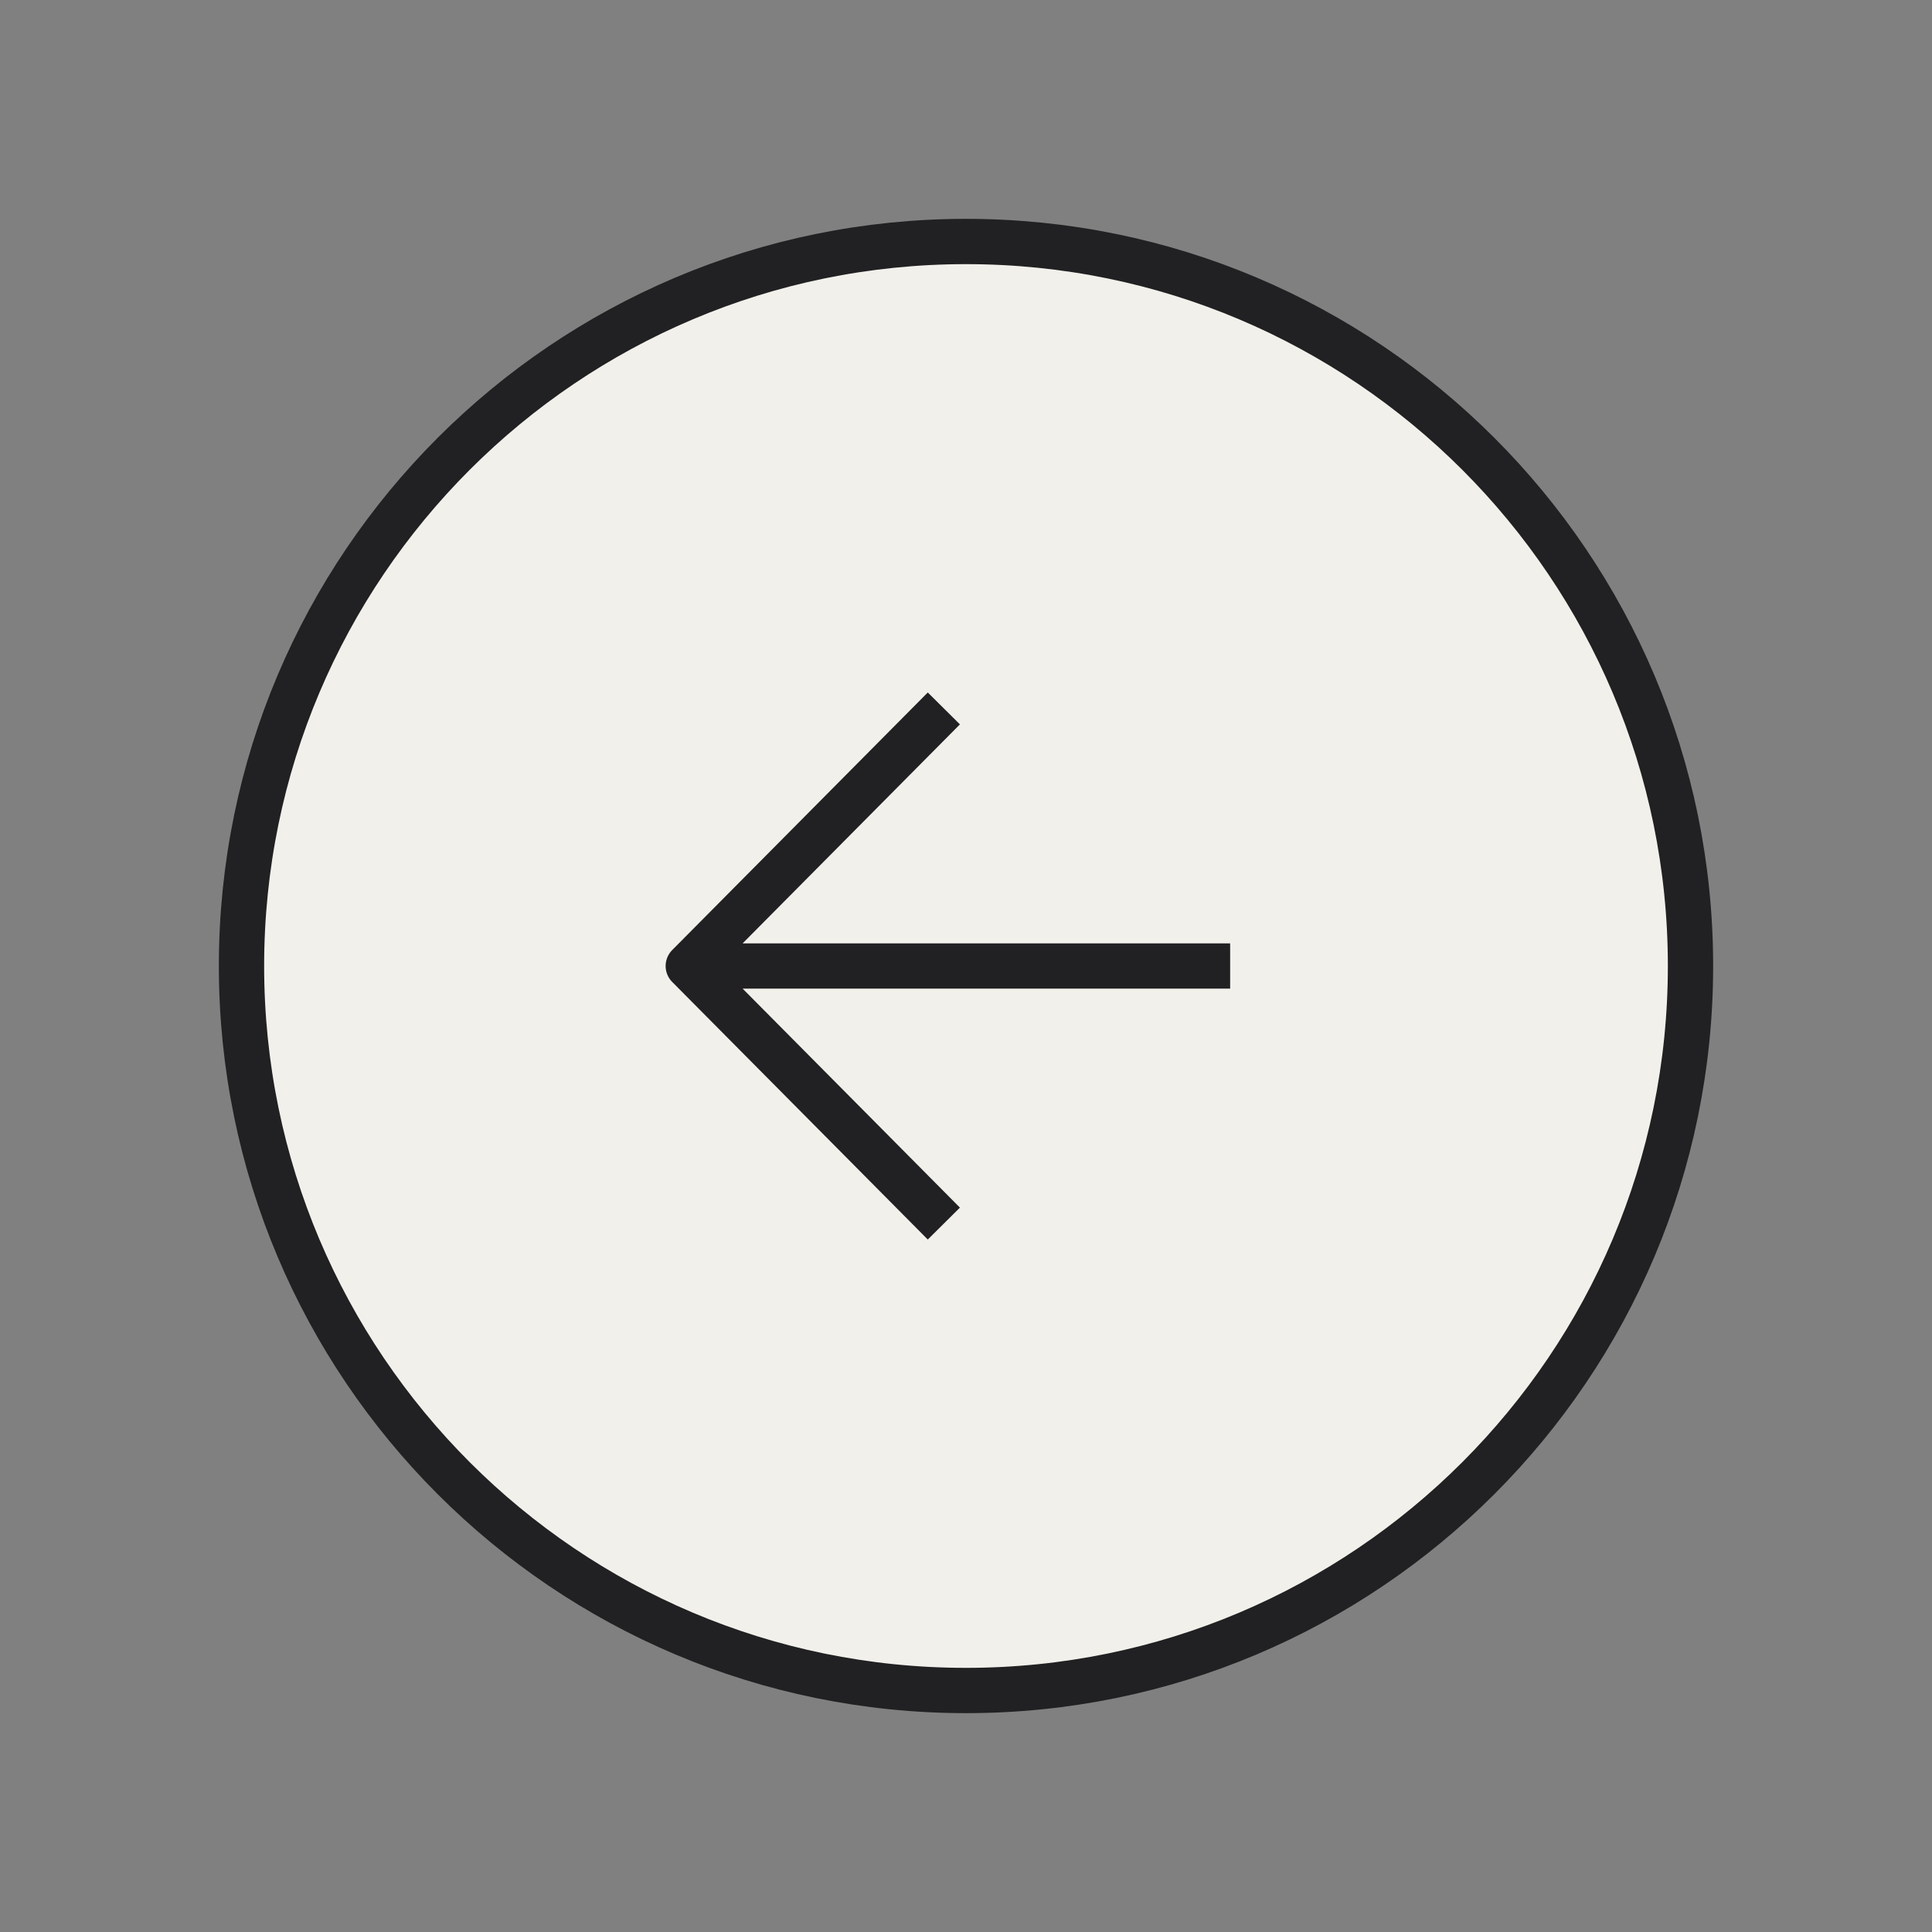 <svg xmlns="http://www.w3.org/2000/svg" width="64" height="64" fill="none"><rect width="100%" height="100%" fill="#808080" stroke="none"/><path fill="#F2F0EB" stroke="#212022" stroke-miterlimit="10" stroke-width="1.5" d="M32 56C18.75 56 8 45.25 8 32S18.75 8 32 8s24 10.75 24 24-10.75 24-24 24z"/><path stroke="#212022" stroke-linecap="square" stroke-linejoin="round" stroke-width="1.5" d="M30.738 40 22.8 32l7.938-8m-6.835 8H40"/></svg>